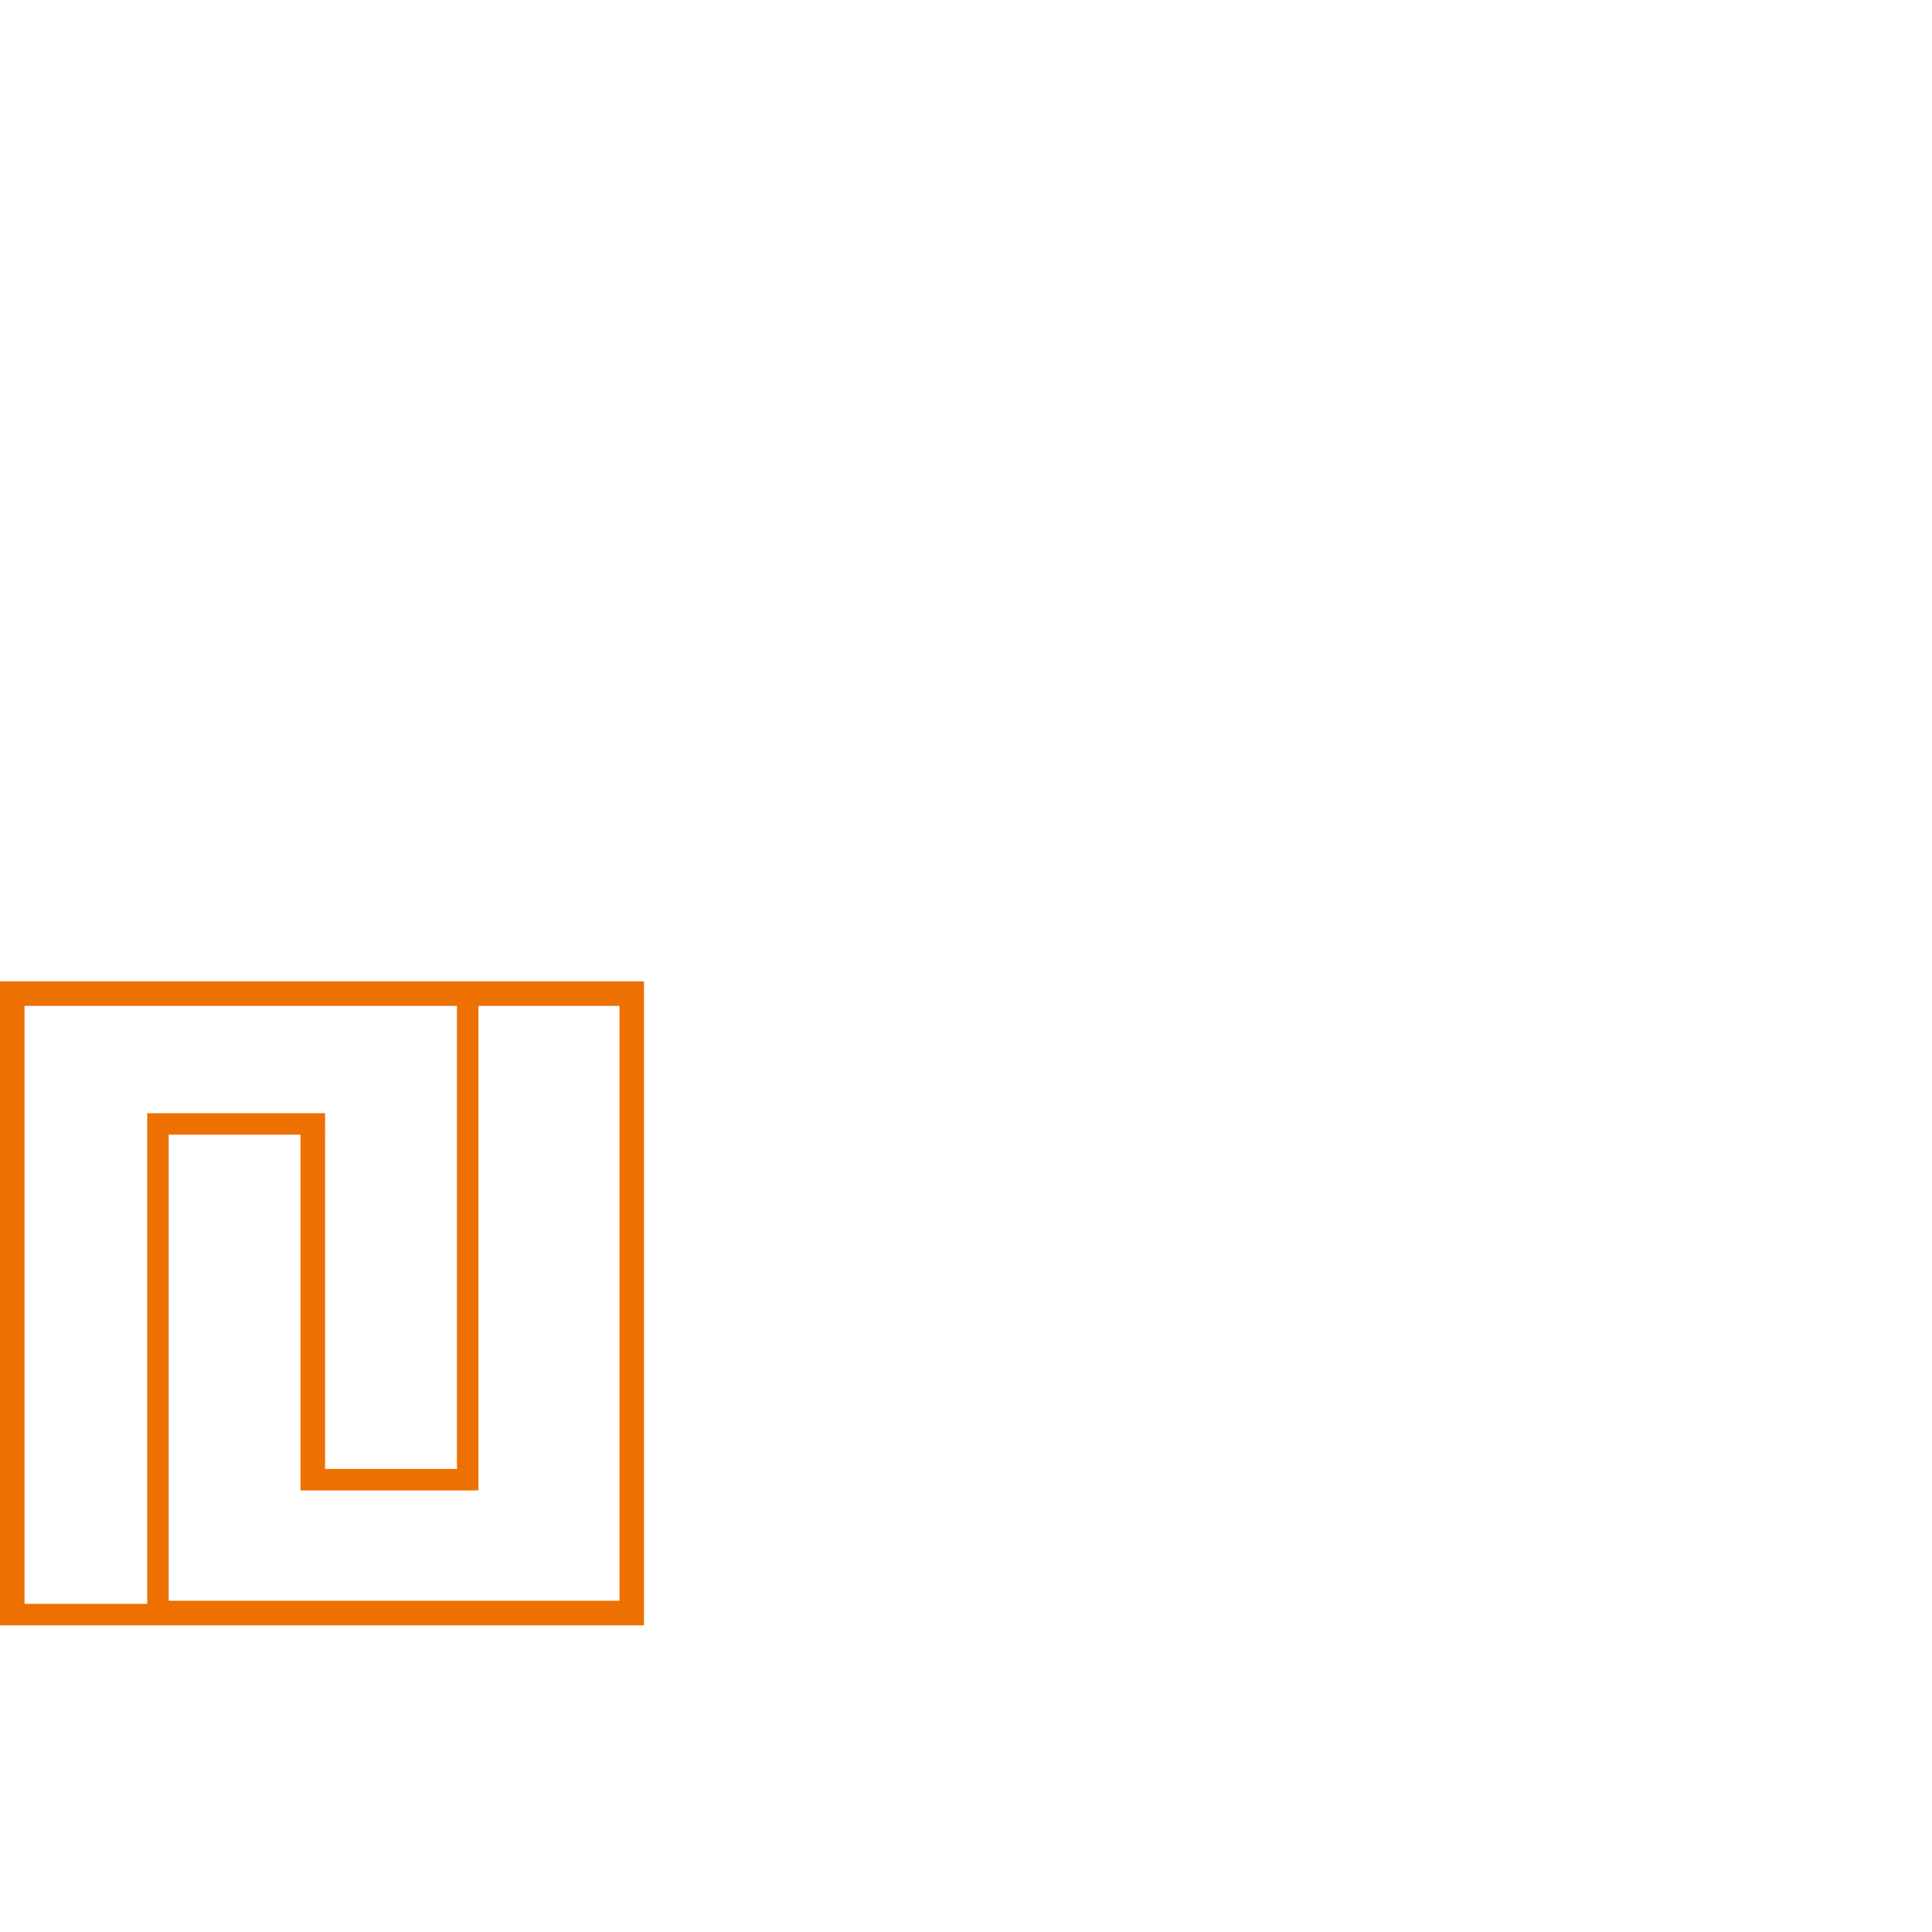 <?xml version="1.0" encoding="utf-8"?>
<!-- Generator: Adobe Illustrator 21.1.0, SVG Export Plug-In . SVG Version: 6.00 Build 0)  -->
<svg version="1.1" xmlns="http://www.w3.org/2000/svg" xmlns:xlink="http://www.w3.org/1999/xlink" x="0px" y="0px"
	 viewBox="0 0 63 63" style="enable-background:new 0 0 63 63;" xml:space="preserve">
<style type="text/css">
	.st0{fill:#ED7000;}
	.st1{display:none;}
	.st2{display:inline;}
	.st3{fill:#221F20;}
	.st4{display:inline;fill:#FFFFFF;}
	.st5{fill:#FFFFFF;}
</style>
<g id="Orange_1_">
	<g id="Technology_copy_2">
		<path class="st0" d="M0,32v21h21V32H0z M0.8,32.8h14.1v15.1h-4.3V36.3H4.8v16h-4V32.8z M20.3,52.2H5.5V37h4.3v11.6h5.8V32.8h4.6
			V52.2z"/>
	</g>
	<g id="Management_copy_2">
	</g>
	<g id="Resiliency_copy_2">
	</g>
	<g id="Community_copy_2">
	</g>
	<g id="Diversity_copy_2">
	</g>
	<g id="Client_Relationships_copy_2">
	</g>
	<g id="Creativity_copy_2">
	</g>
	<g id="Safety_copy_2">
	</g>
	<g id="Ethics_copy_2">
	</g>
	<g id="Design_copy_2">
	</g>
</g>
<g id="Black" class="st1">
	<g id="Creativity_copy" class="st2">
	</g>
	<g id="Technology_copy" class="st2">
		<path class="st3" d="M0,0v63h63V0H0z M2.3,2.3h42.3v45.2H31.7V12.8H14.3v48H2.3V2.3z M60.7,60.7H16.6V15h12.9v34.7h17.4V2.3h13.9
			V60.7z"/>
	</g>
	<g id="Management_copy" class="st2">
	</g>
	<g id="Resiliency_copy" class="st2">
	</g>
	<g id="Community_copy" class="st2">
	</g>
	<g id="Diversity_copy" class="st2">
	</g>
	<g id="Client_Relationships_copy" class="st2">
	</g>
	<g id="Safety_copy" class="st2">
	</g>
	<g id="Ethics_copy" class="st2">
	</g>
	<g id="Design_copy" class="st2">
	</g>
</g>
<g id="White" class="st1">
	<path class="st4" d="M0,0v63h63V0H0z M2.3,2.3h42.3v45.2H31.7V12.8H14.3v48H2.3V2.3z M60.7,60.7H16.6V15h12.9v34.7h17.4V2.3h13.9
		V60.7z"/>
</g>
</svg>
